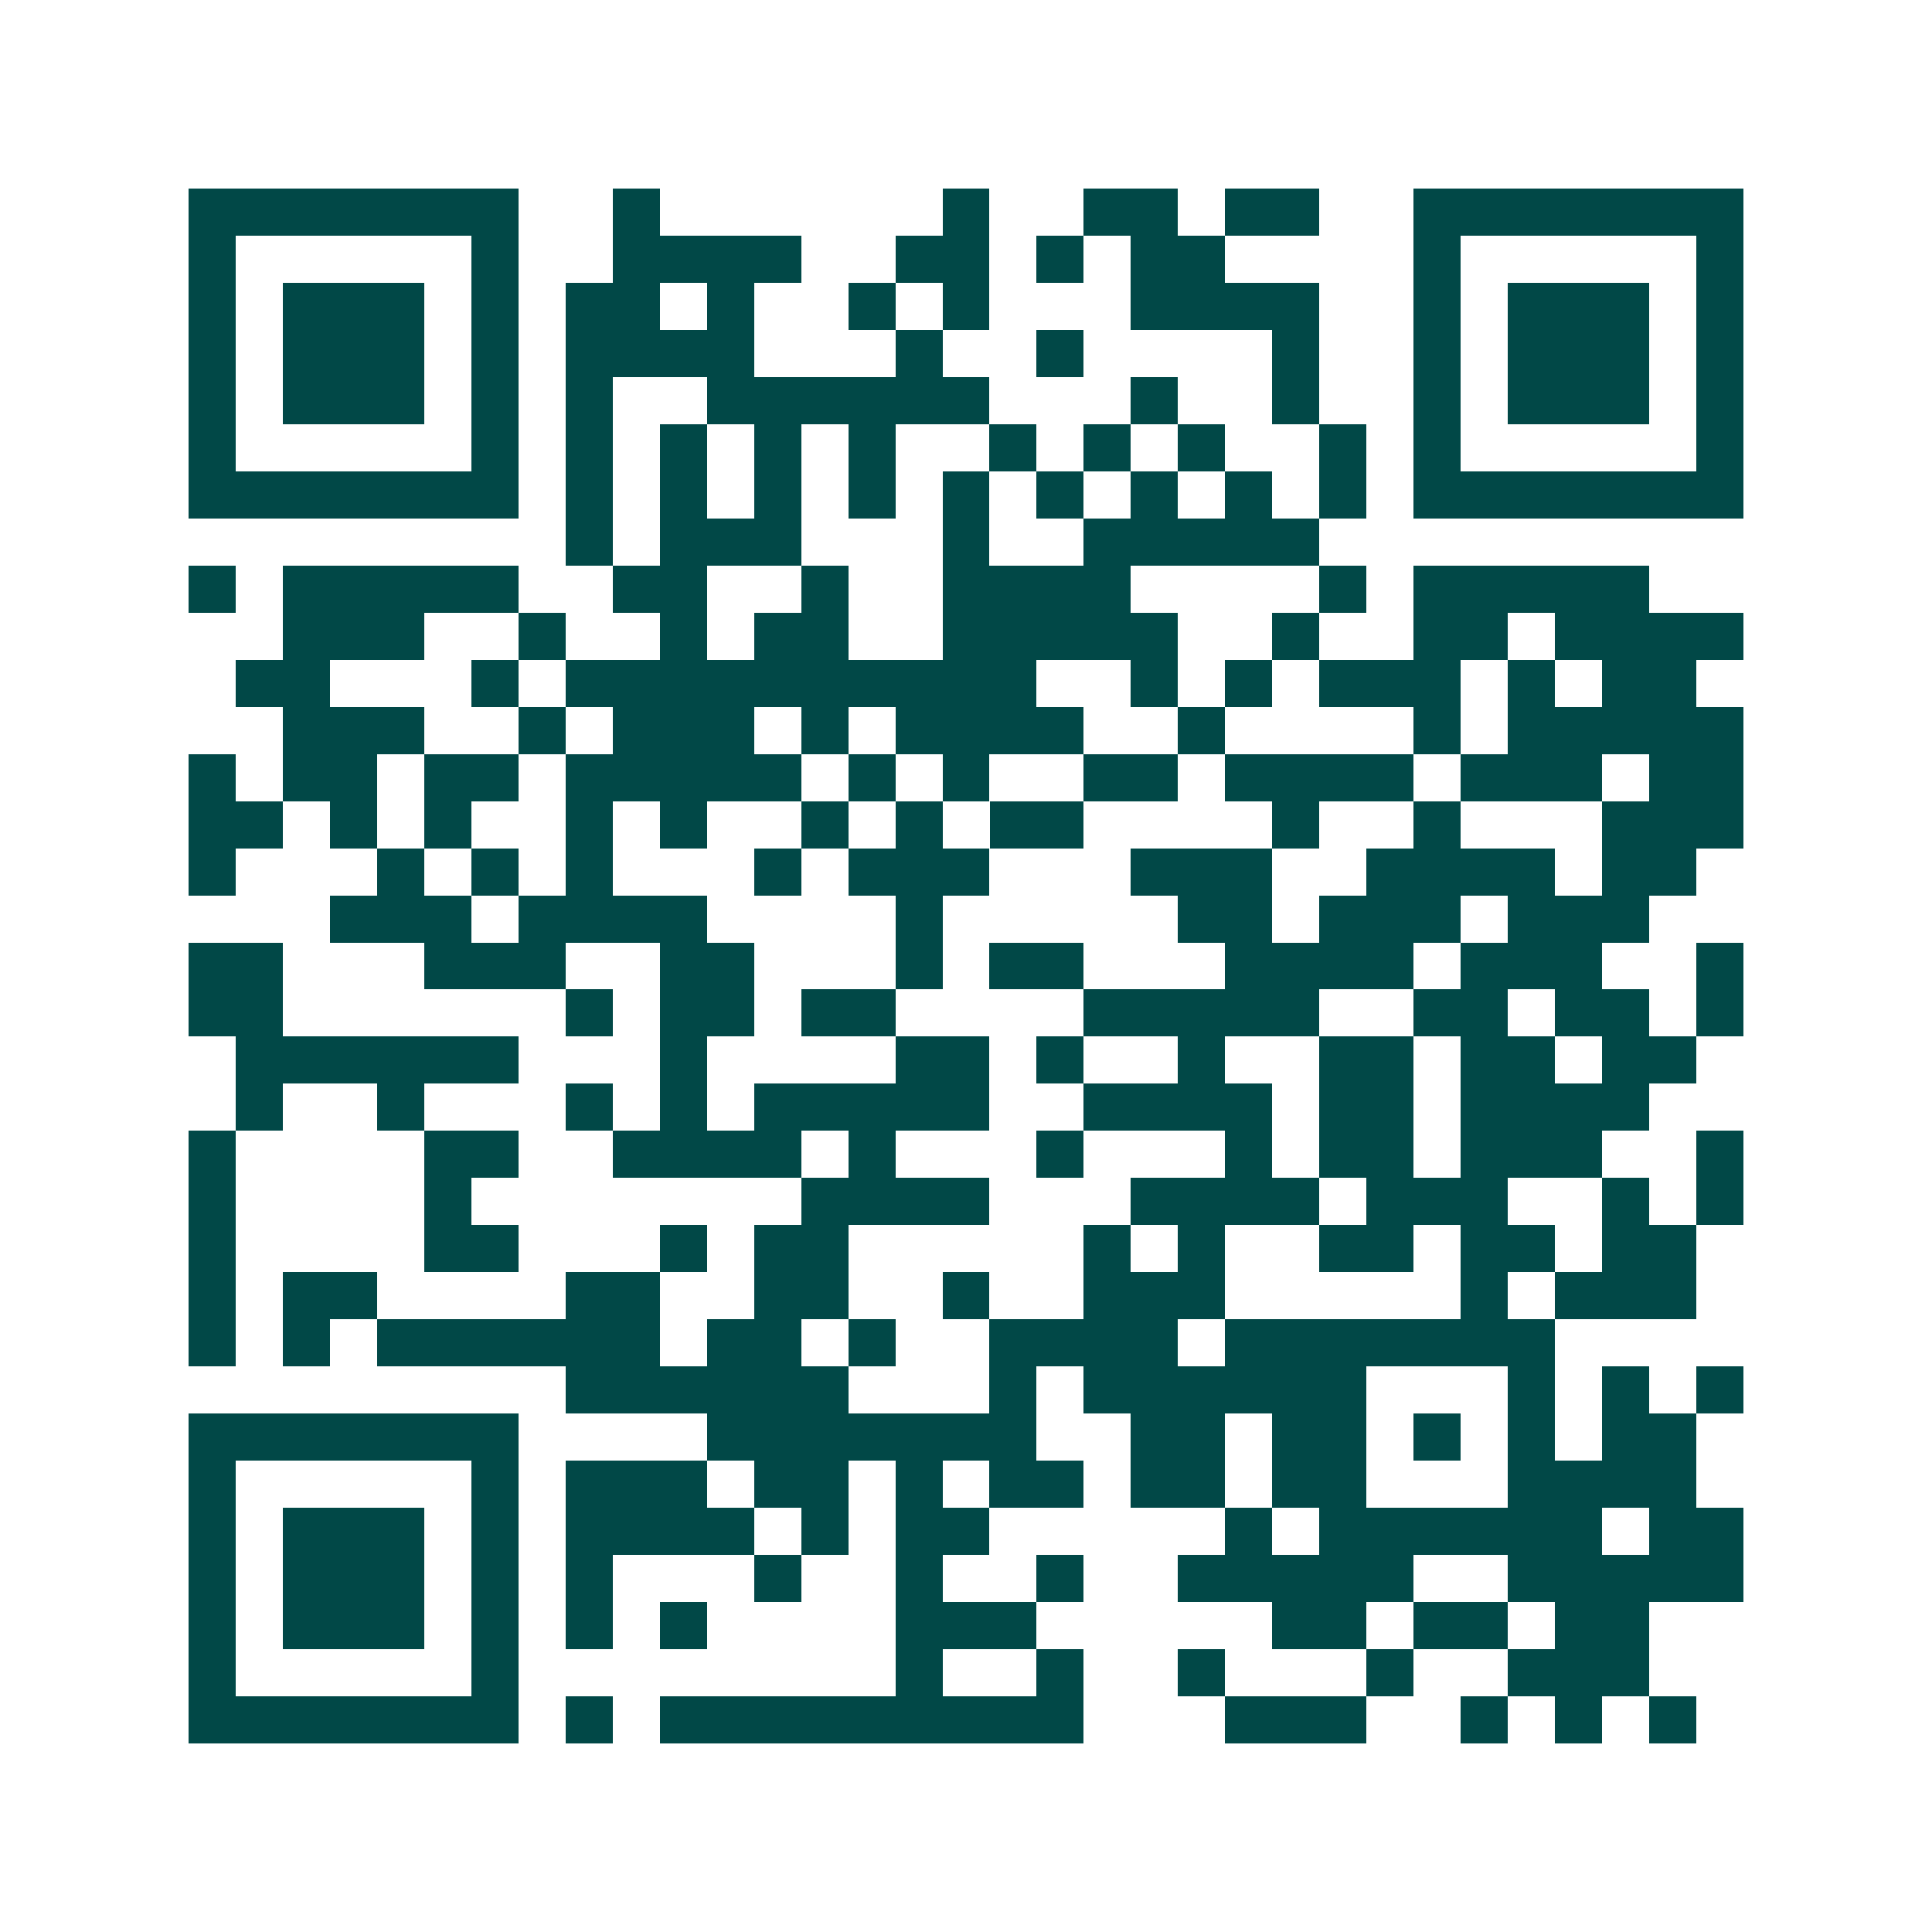 <svg xmlns="http://www.w3.org/2000/svg" width="200" height="200" viewBox="0 0 41 41" shape-rendering="crispEdges"><path fill="#ffffff" d="M0 0h41v41H0z"/><path stroke="#014847" d="M4 4.5h7m2 0h1m6 0h1m2 0h2m1 0h2m2 0h7M4 5.5h1m5 0h1m2 0h4m2 0h2m1 0h1m1 0h2m4 0h1m5 0h1M4 6.5h1m1 0h3m1 0h1m1 0h2m1 0h1m2 0h1m1 0h1m3 0h4m2 0h1m1 0h3m1 0h1M4 7.5h1m1 0h3m1 0h1m1 0h4m3 0h1m2 0h1m4 0h1m2 0h1m1 0h3m1 0h1M4 8.5h1m1 0h3m1 0h1m1 0h1m2 0h6m3 0h1m2 0h1m2 0h1m1 0h3m1 0h1M4 9.5h1m5 0h1m1 0h1m1 0h1m1 0h1m1 0h1m2 0h1m1 0h1m1 0h1m2 0h1m1 0h1m5 0h1M4 10.5h7m1 0h1m1 0h1m1 0h1m1 0h1m1 0h1m1 0h1m1 0h1m1 0h1m1 0h1m1 0h7M12 11.5h1m1 0h3m3 0h1m2 0h5M4 12.5h1m1 0h5m2 0h2m2 0h1m2 0h4m4 0h1m1 0h5M6 13.5h3m2 0h1m2 0h1m1 0h2m2 0h5m2 0h1m2 0h2m1 0h4M5 14.5h2m3 0h1m1 0h10m2 0h1m1 0h1m1 0h3m1 0h1m1 0h2M6 15.5h3m2 0h1m1 0h3m1 0h1m1 0h4m2 0h1m4 0h1m1 0h5M4 16.5h1m1 0h2m1 0h2m1 0h5m1 0h1m1 0h1m2 0h2m1 0h4m1 0h3m1 0h2M4 17.5h2m1 0h1m1 0h1m2 0h1m1 0h1m2 0h1m1 0h1m1 0h2m4 0h1m2 0h1m3 0h3M4 18.5h1m3 0h1m1 0h1m1 0h1m3 0h1m1 0h3m3 0h3m2 0h4m1 0h2M7 19.5h3m1 0h4m4 0h1m5 0h2m1 0h3m1 0h3M4 20.5h2m3 0h3m2 0h2m3 0h1m1 0h2m3 0h4m1 0h3m2 0h1M4 21.5h2m6 0h1m1 0h2m1 0h2m4 0h5m2 0h2m1 0h2m1 0h1M5 22.5h6m3 0h1m4 0h2m1 0h1m2 0h1m2 0h2m1 0h2m1 0h2M5 23.5h1m2 0h1m3 0h1m1 0h1m1 0h5m2 0h4m1 0h2m1 0h4M4 24.5h1m4 0h2m2 0h4m1 0h1m3 0h1m3 0h1m1 0h2m1 0h3m2 0h1M4 25.5h1m4 0h1m7 0h4m3 0h4m1 0h3m2 0h1m1 0h1M4 26.5h1m4 0h2m3 0h1m1 0h2m5 0h1m1 0h1m2 0h2m1 0h2m1 0h2M4 27.5h1m1 0h2m4 0h2m2 0h2m2 0h1m2 0h3m5 0h1m1 0h3M4 28.5h1m1 0h1m1 0h6m1 0h2m1 0h1m2 0h4m1 0h7M12 29.5h6m3 0h1m1 0h6m3 0h1m1 0h1m1 0h1M4 30.5h7m4 0h7m2 0h2m1 0h2m1 0h1m1 0h1m1 0h2M4 31.5h1m5 0h1m1 0h3m1 0h2m1 0h1m1 0h2m1 0h2m1 0h2m3 0h4M4 32.5h1m1 0h3m1 0h1m1 0h4m1 0h1m1 0h2m5 0h1m1 0h6m1 0h2M4 33.5h1m1 0h3m1 0h1m1 0h1m3 0h1m2 0h1m2 0h1m2 0h5m2 0h5M4 34.5h1m1 0h3m1 0h1m1 0h1m1 0h1m4 0h3m5 0h2m1 0h2m1 0h2M4 35.5h1m5 0h1m8 0h1m2 0h1m2 0h1m3 0h1m2 0h3M4 36.5h7m1 0h1m1 0h9m3 0h3m2 0h1m1 0h1m1 0h1"/></svg>
